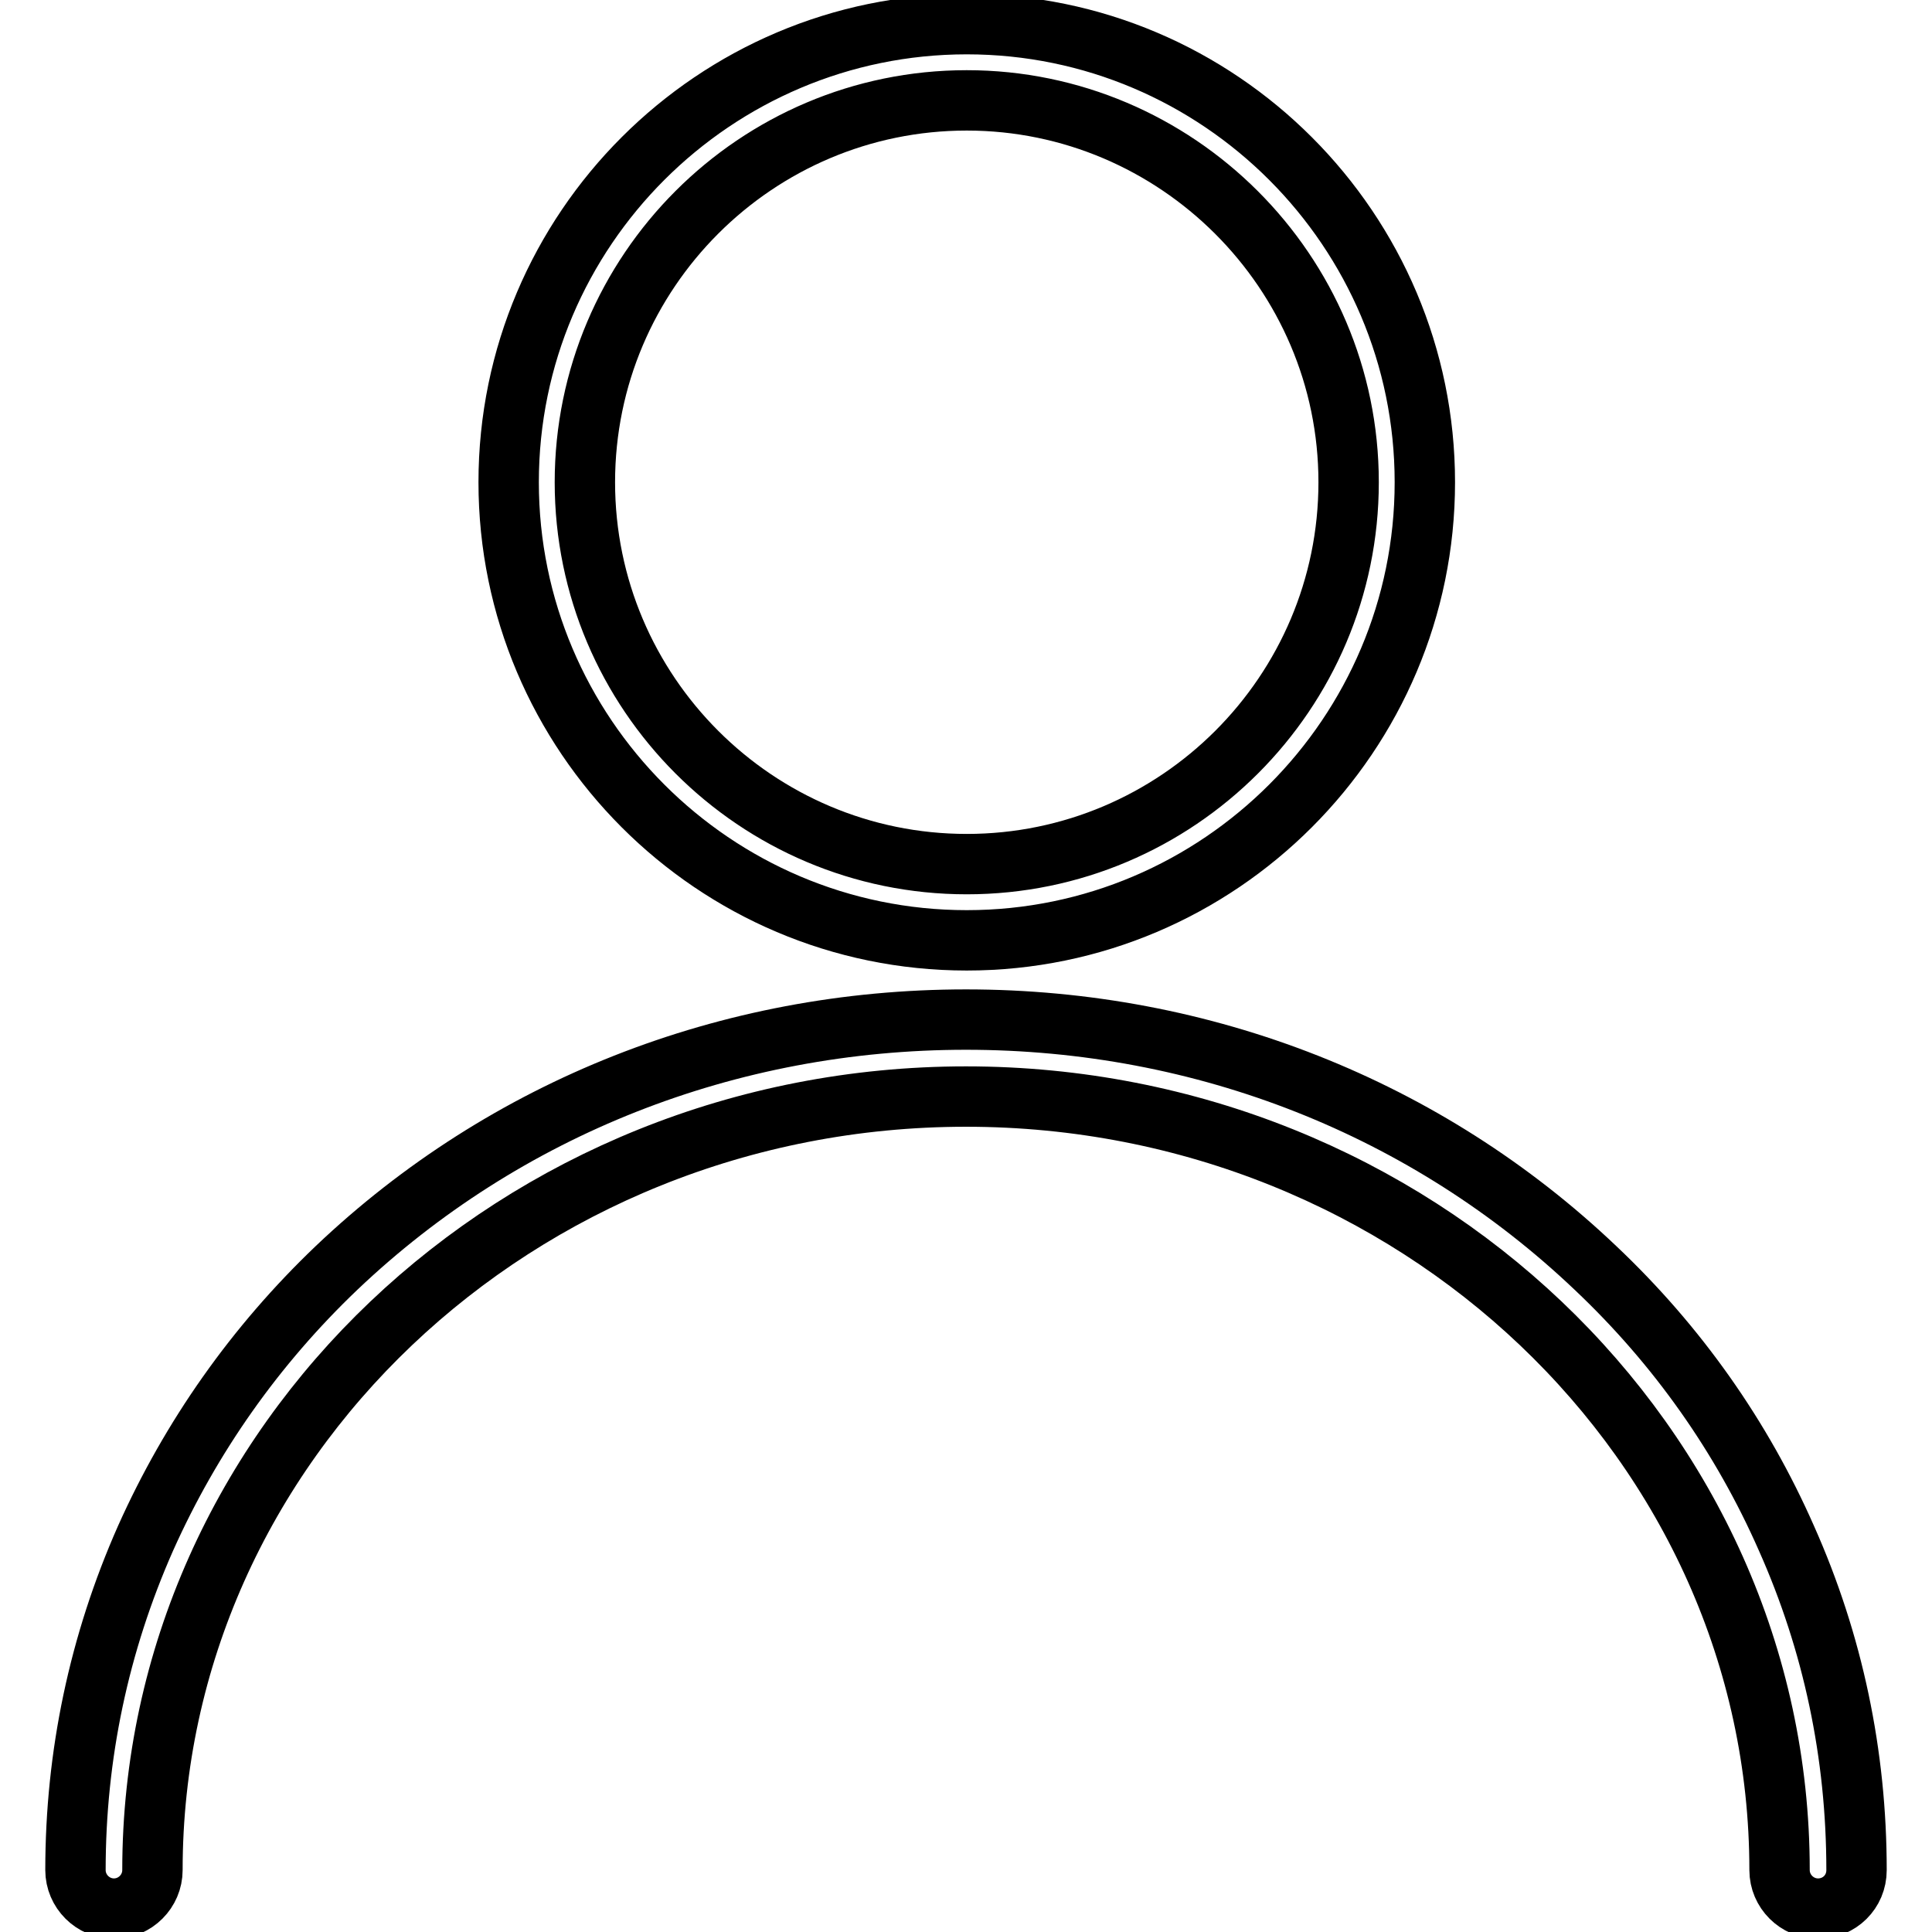 <?xml version="1.0" encoding="utf-8"?>
<!-- Svg Vector Icons : http://www.onlinewebfonts.com/icon -->
<!DOCTYPE svg PUBLIC "-//W3C//DTD SVG 1.1//EN" "http://www.w3.org/Graphics/SVG/1.1/DTD/svg11.dtd">
<svg version="1.1" xmlns="http://www.w3.org/2000/svg" xmlns:xlink="http://www.w3.org/1999/xlink" x="0px" y="0px" viewBox="0 0 256 256" enable-background="new 0 0 256 256" xml:space="preserve">
<g> <path stroke-width="8" fill-opacity="0" stroke="#000000"  d="M128.1,124.6c-33.5,0-60.7-27.3-60.7-60.7c0-33.5,27.3-60.7,60.7-60.7c33.5,0,60.7,27.3,60.7,60.7 C188.8,97.3,161.6,124.6,128.1,124.6z M128.1,13.3c-27.9,0-50.6,22.7-50.6,50.6c0,27.9,22.7,50.6,50.6,50.6 c27.9,0,50.6-22.7,50.6-50.6S155.9,13.3,128.1,13.3z M240.9,252.9c-2.8,0-5.1-2.3-5.1-5.1c0-56.5-48.4-102.5-107.8-102.5 c-59.4,0-107.8,46-107.8,102.5c0,2.8-2.3,5.1-5.1,5.1c-2.8,0-5.1-2.3-5.1-5.1c0-15.2,3.1-30,9.3-44c6-13.4,14.5-25.5,25.3-35.8 c22.3-21.2,51.9-32.9,83.4-32.9c31.5,0,61.1,11.7,83.4,32.9c10.9,10.3,19.4,22.4,25.3,35.8c6.2,13.9,9.3,28.7,9.3,44 C246,250.7,243.7,252.9,240.9,252.9z"/></g>
</svg>